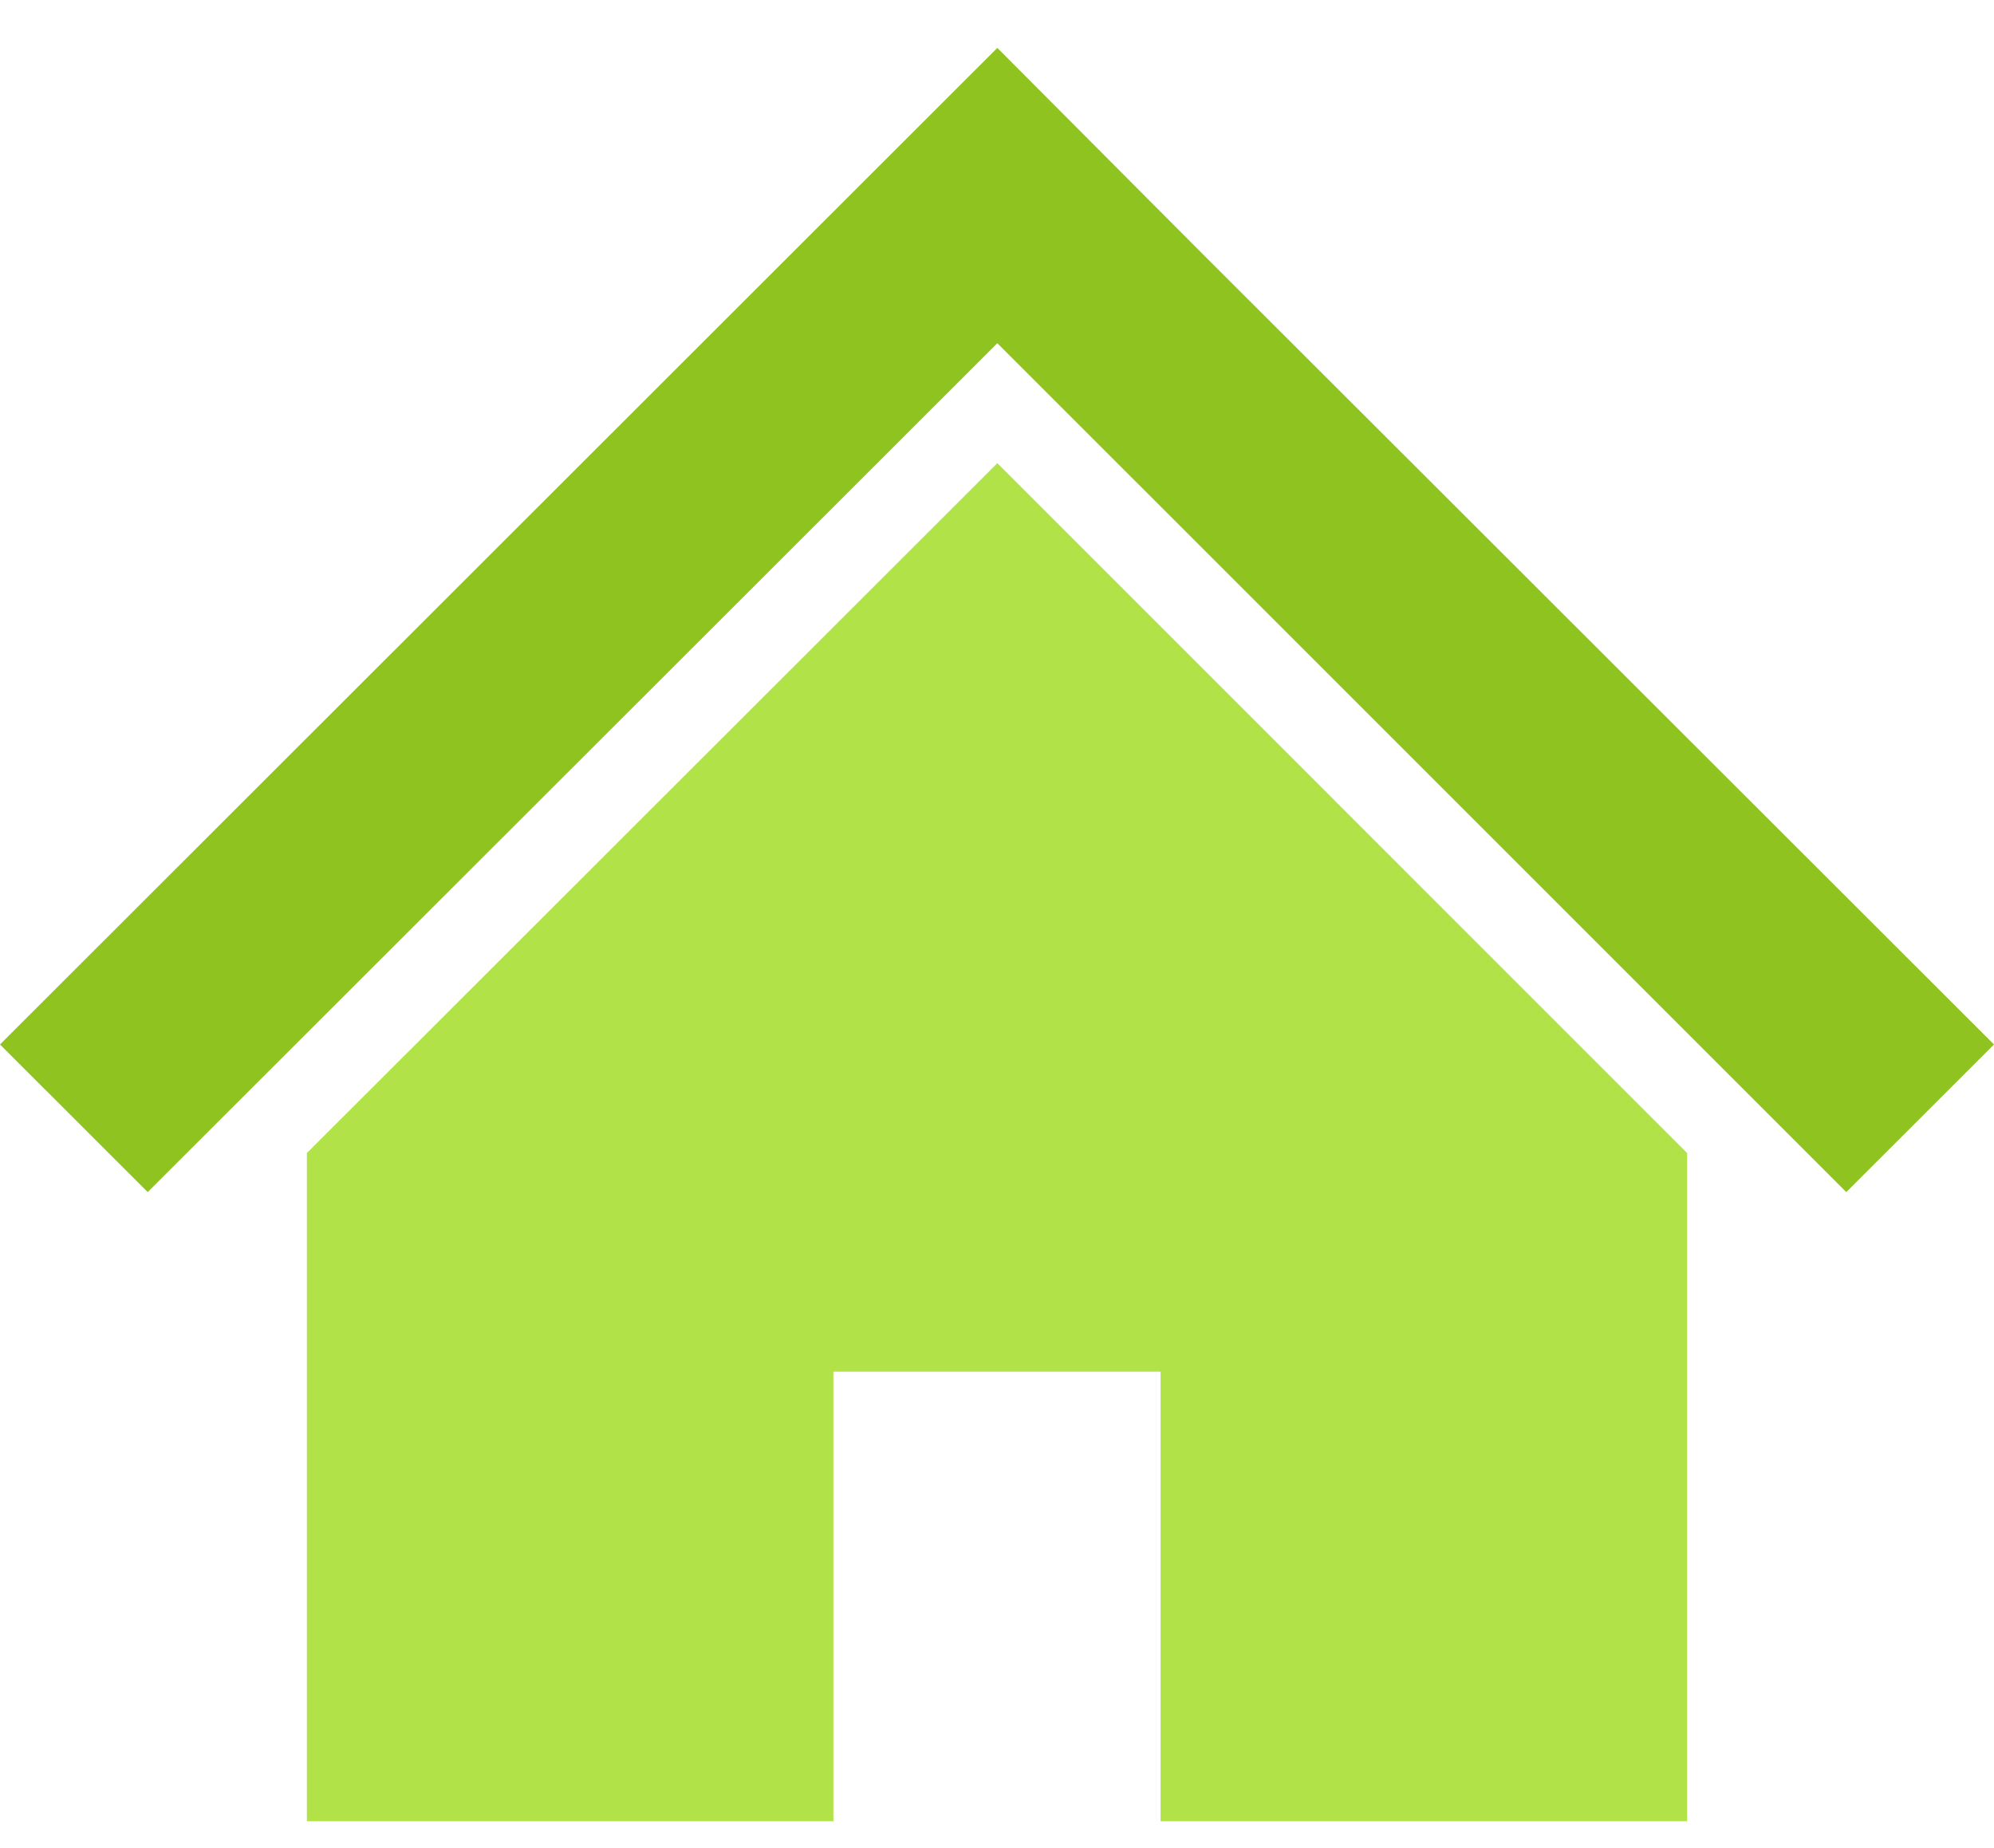 <svg width="41" height="38" viewBox="0 0 41 38" fill="none" xmlns="http://www.w3.org/2000/svg">
<path d="M34.69 15.173L29.141 9.629L24.737 5.231L20.507 0.985L0 21.477L3.037 24.512L20.507 7.057L37.963 24.512L41 21.477L34.69 15.173Z" fill="#8FC31F"/>
<path d="M6.31 23.709V37.449H17.136V28.204H23.864V37.449H34.69V23.708L20.507 9.524L6.31 23.709Z" fill="#B1E247"/>
</svg>
